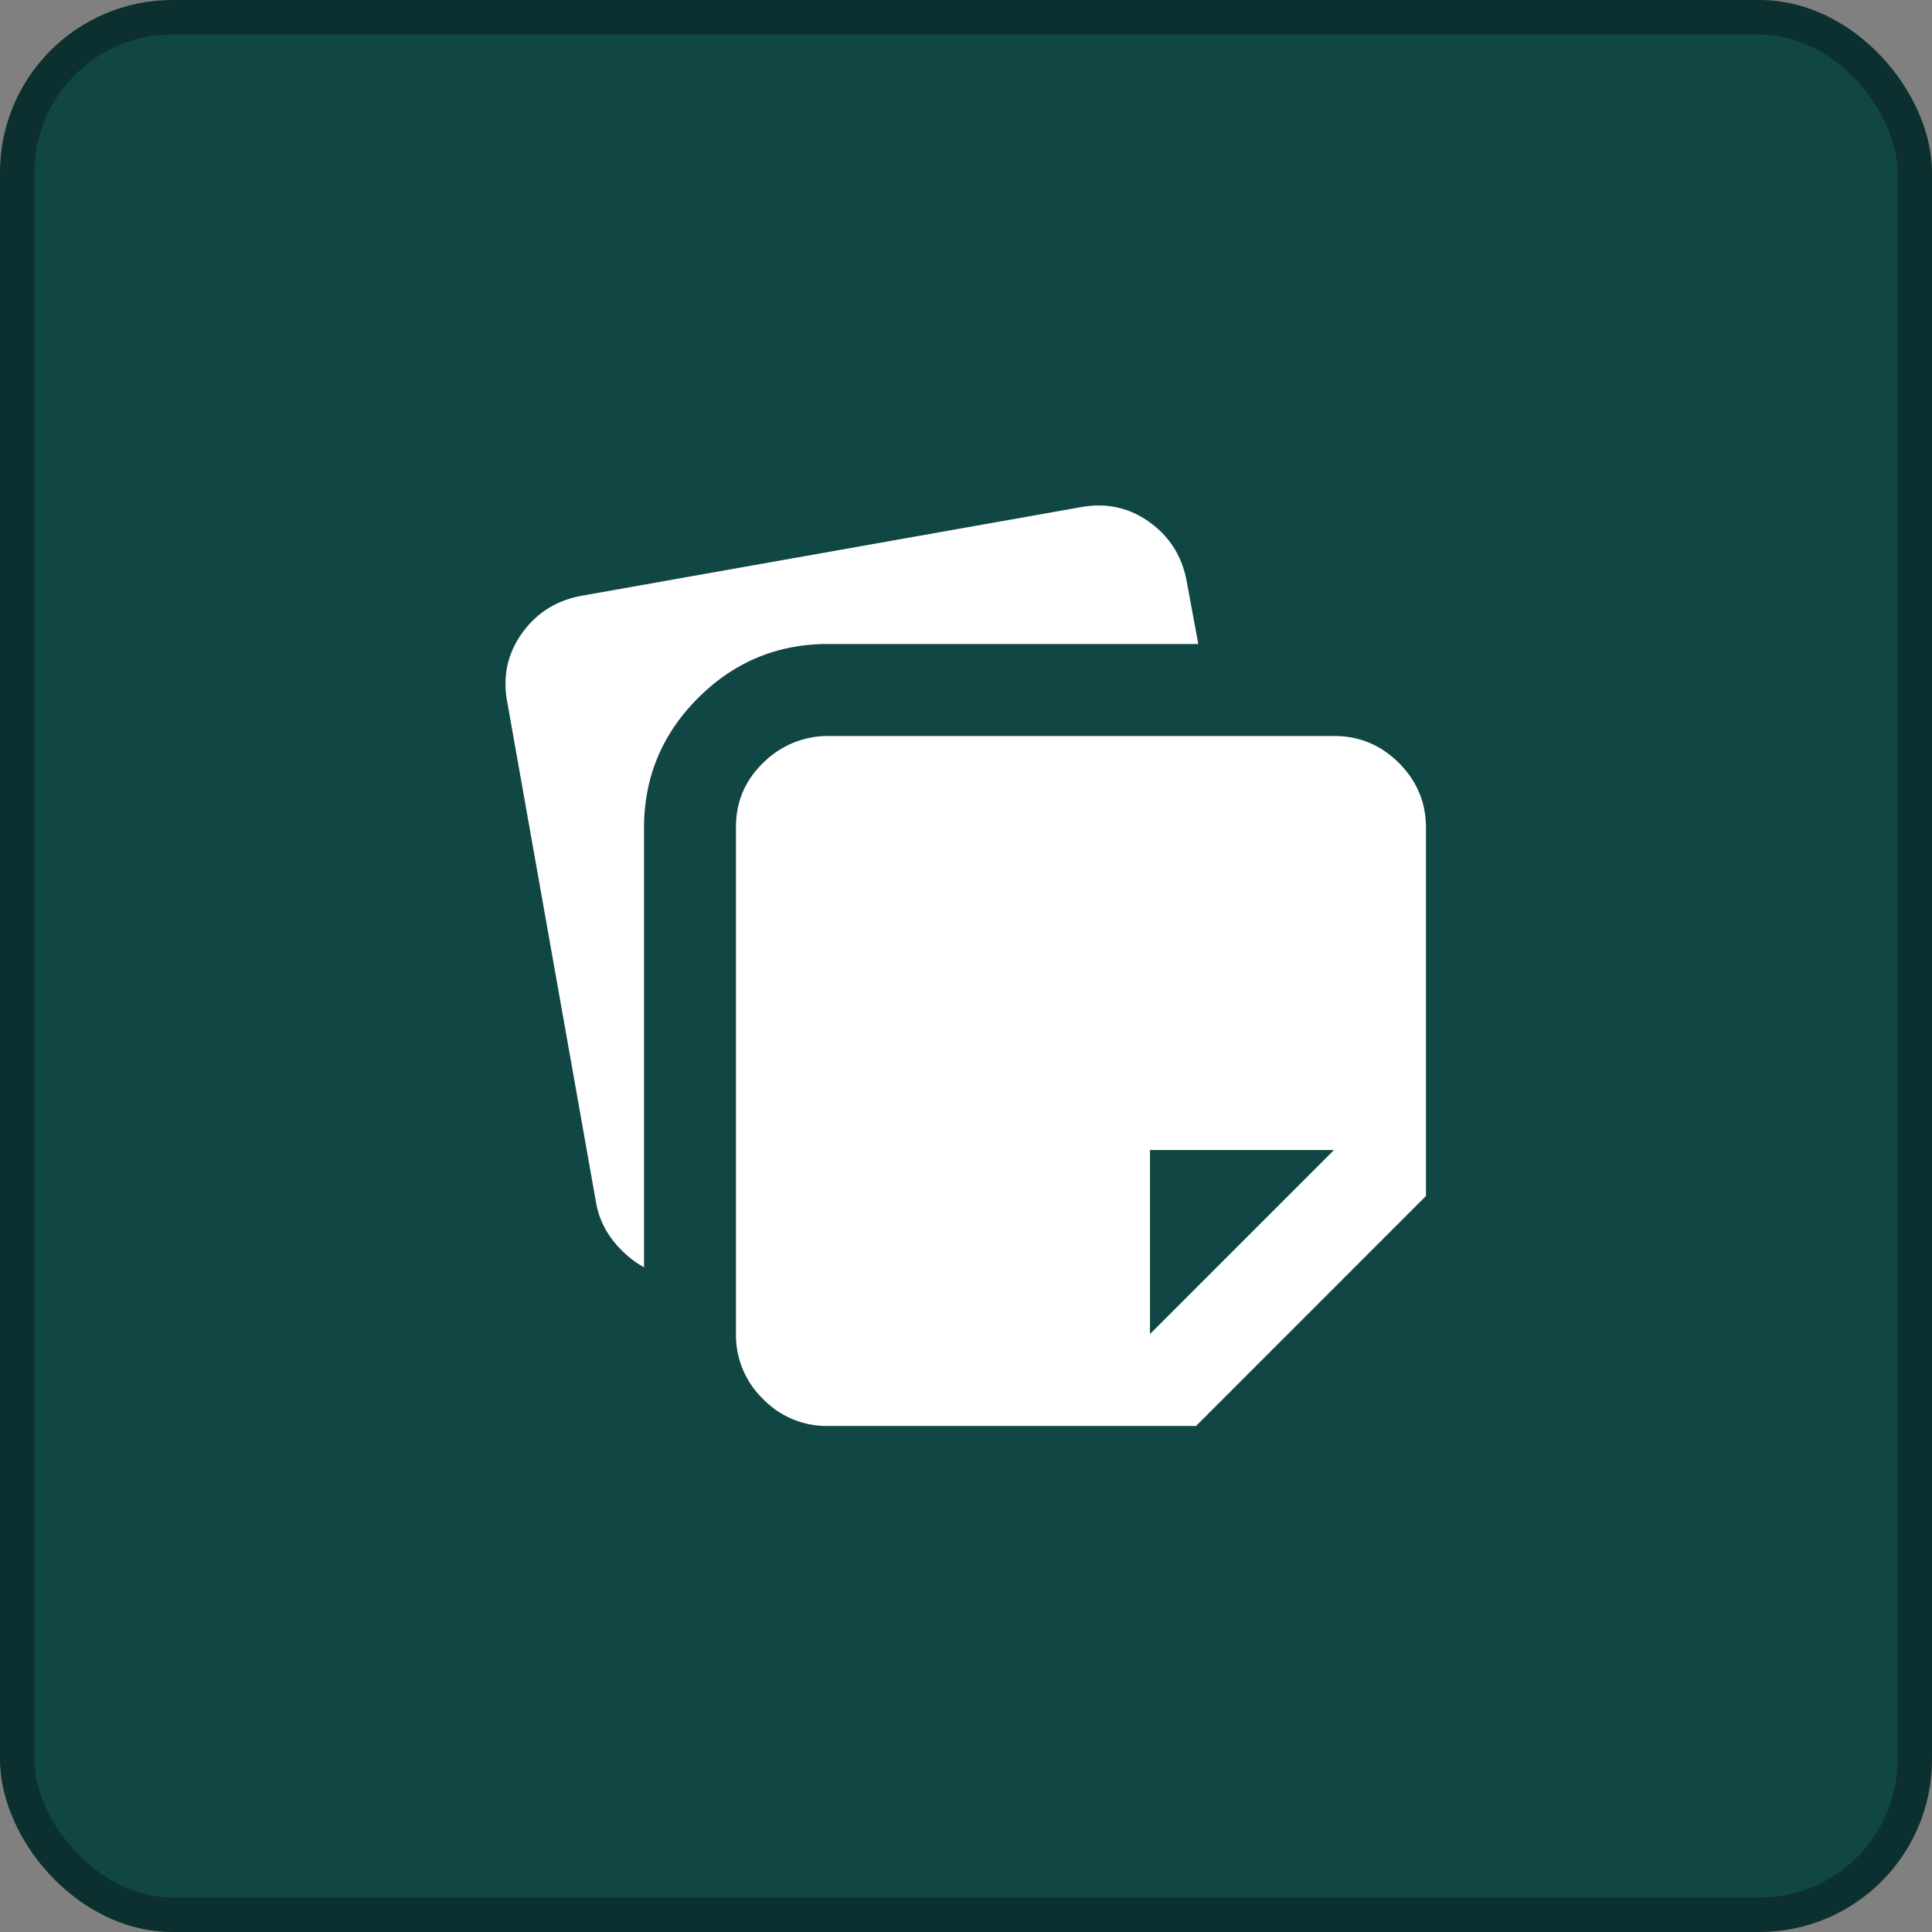 <svg width="56" height="56" viewBox="0 0 56 56" fill="none" xmlns="http://www.w3.org/2000/svg"><rect x="0" y="0" width="56" height="56" fill="#808080" stroke="none"/><rect x=".5" y=".5" width="55" height="55" rx="4.5" fill="#104745"/><rect x=".5" y=".5" width="55" height="55" rx="4.5" stroke="#0B302F"/><path d="M21.333 38.666v-14.7c0-.733.267-1.355.8-1.866a2.652 2.652 0 0 1 1.9-.767h14.634c.733 0 1.36.261 1.883.784.522.522.783 1.15.783 1.883v10.666l-6.666 6.667H24a2.568 2.568 0 0 1-1.883-.783 2.568 2.568 0 0 1-.784-1.883ZM14.7 20.334c-.133-.733.011-1.394.433-1.983.423-.589 1-.95 1.734-1.084L31.333 14.7c.734-.133 1.395.011 1.984.433s.95 1 1.083 1.733l.333 1.8H24c-1.467 0-2.722.523-3.767 1.567-1.044 1.045-1.566 2.3-1.566 3.767v12.733a3 3 0 0 1-.917-.8 2.463 2.463 0 0 1-.483-1.133L14.7 20.333Zm23.967 13h-5.334v5.334l5.334-5.334Z" fill="#fff"/></svg>